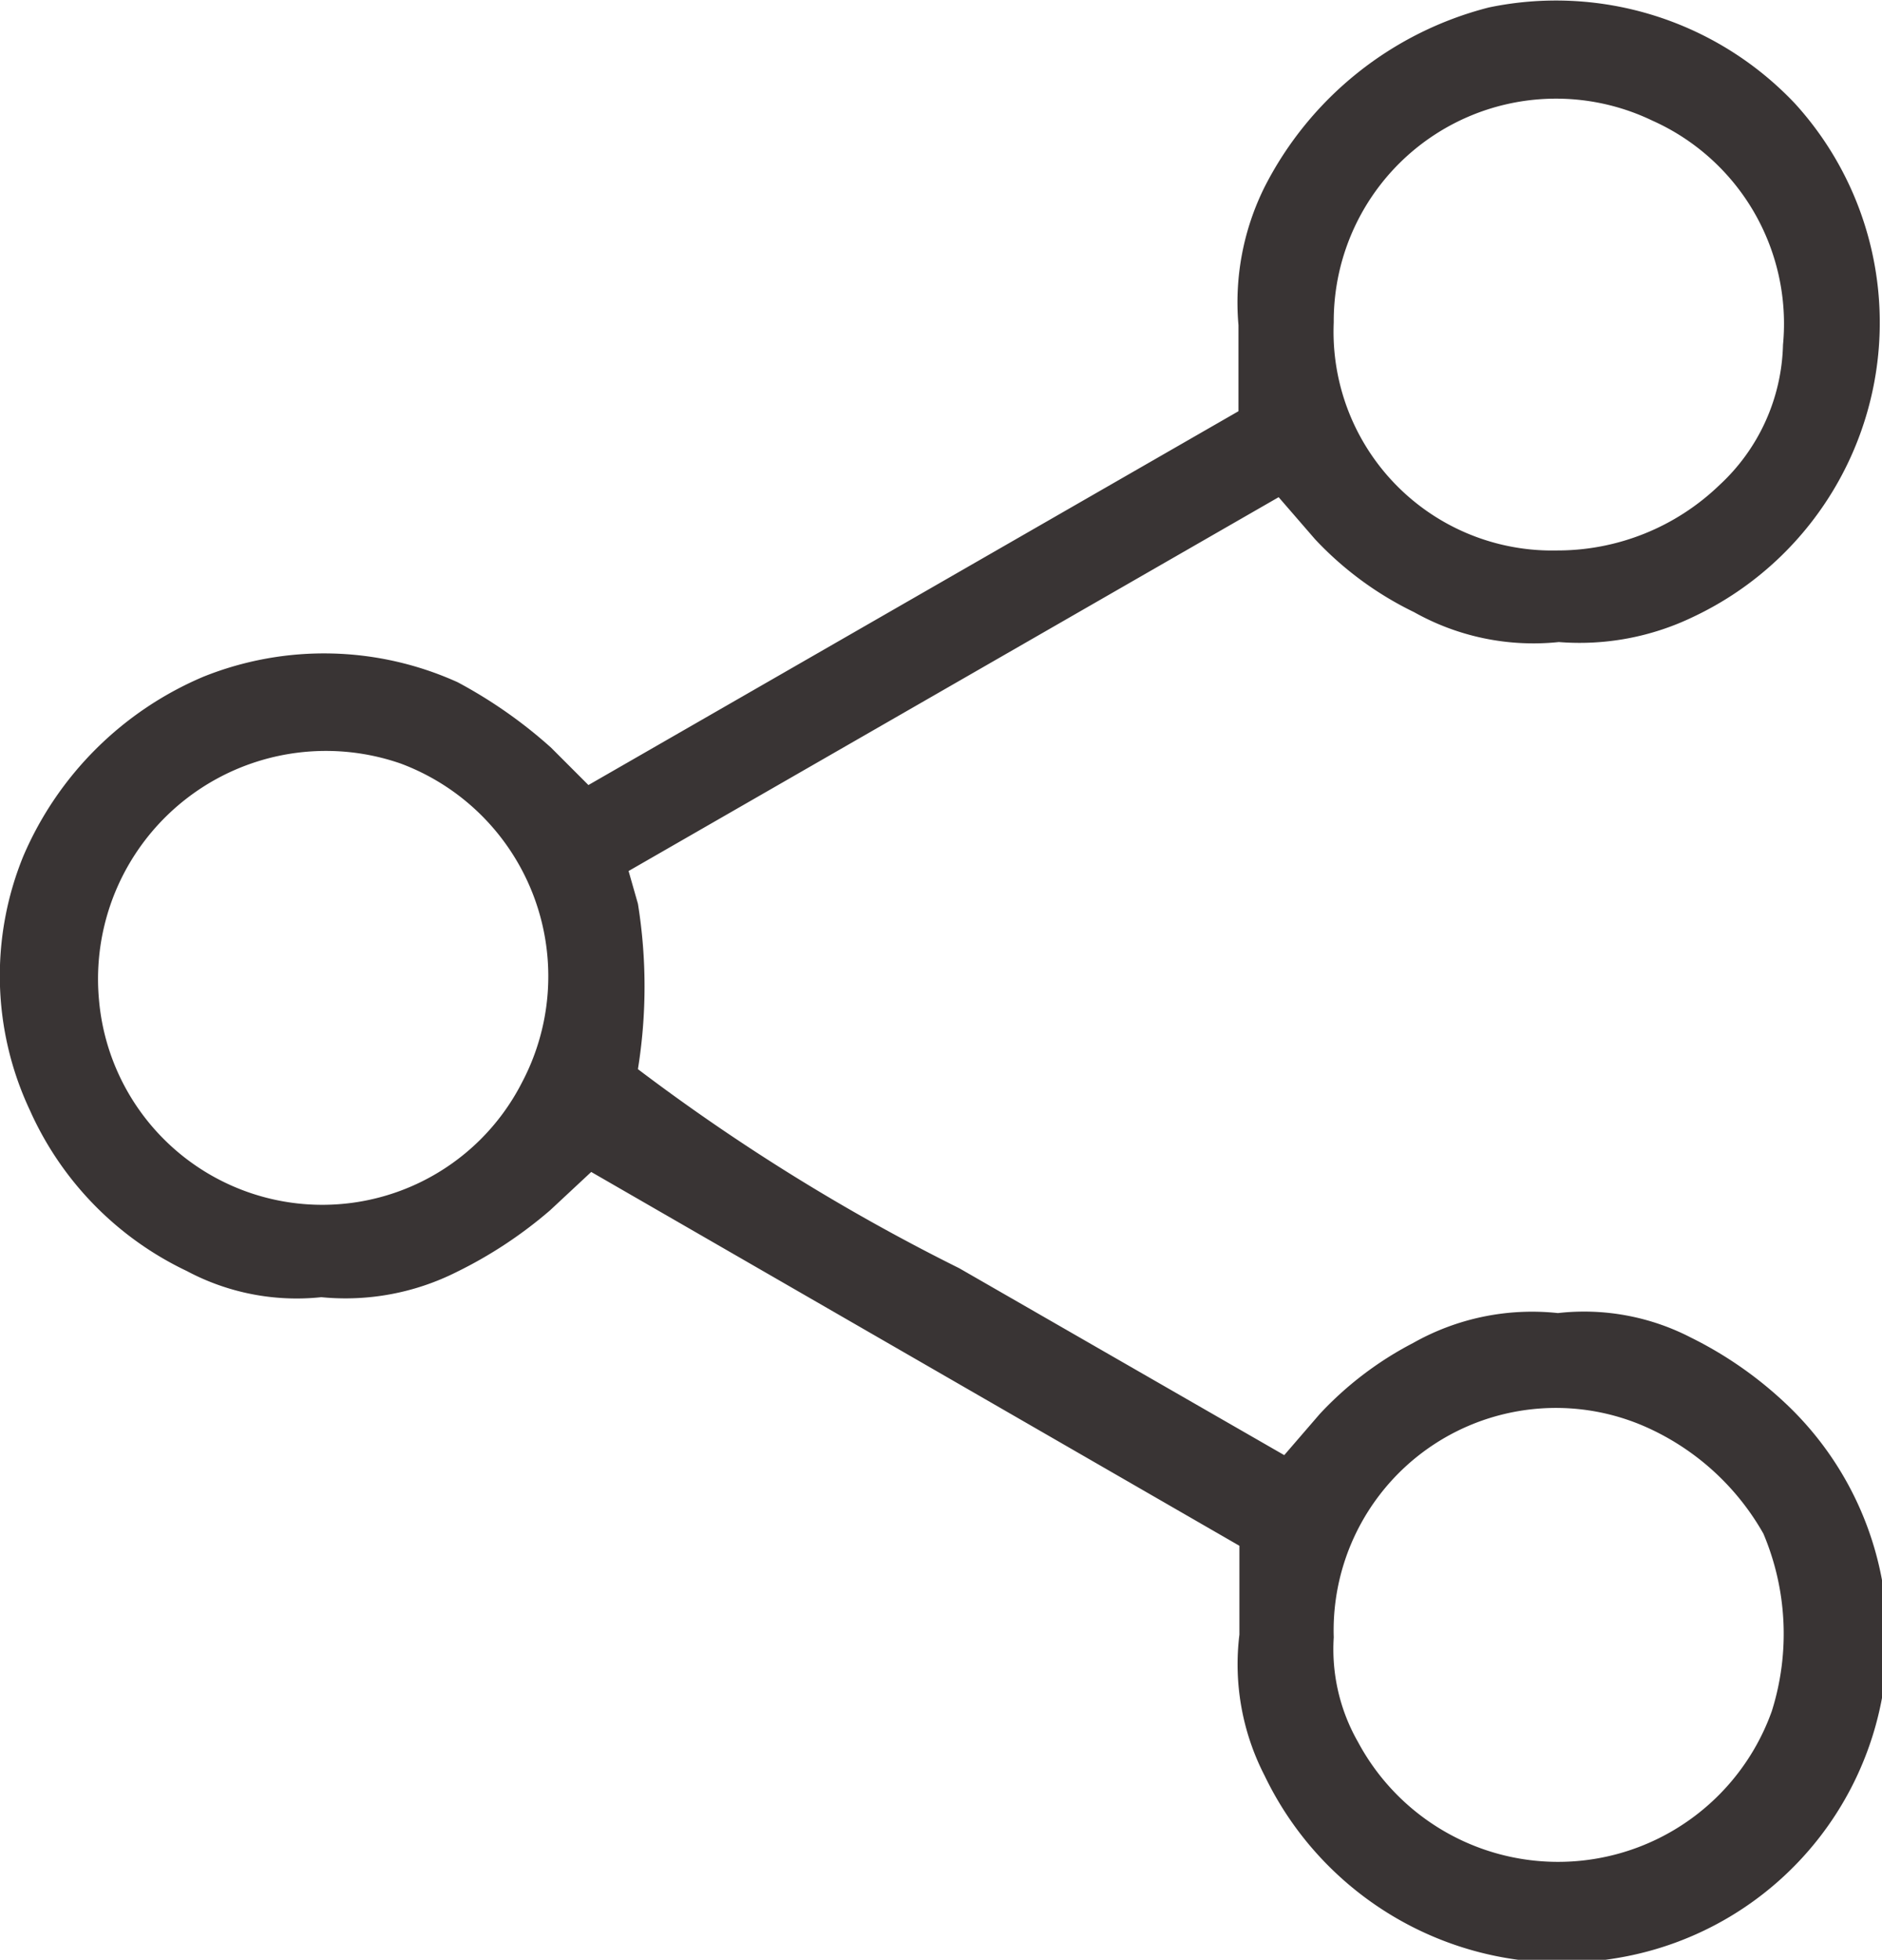 <svg xmlns="http://www.w3.org/2000/svg" viewBox="0 0 20.15 20.97"><defs><style>.cls-1{fill:#393434;}</style></defs><title>share</title><g id="Livello_2" data-name="Livello 2"><g id="Livello_1-2" data-name="Livello 1"><path class="cls-1" d="M15.94.08A3.73,3.73,0,0,0,13.54,2a2.77,2.77,0,0,0-.28,1.48v.92l-3.48,2-3.48,2L5.9,8a5.06,5.06,0,0,0-1-.7,3.47,3.47,0,0,0-2.72-.06A3.64,3.64,0,0,0,.25,9.16a3.38,3.38,0,0,0,.07,2.72A3.47,3.47,0,0,0,2,13.6a2.5,2.5,0,0,0,1.44.28,2.65,2.65,0,0,0,1.45-.27,4.68,4.68,0,0,0,1-.66l.44-.41,3.47,2,3.47,2v.95A2.6,2.6,0,0,0,13.54,19a3.53,3.53,0,0,0,3.78,1.95A3.46,3.46,0,0,0,19.1,15a4.17,4.17,0,0,0-1-.69,2.49,2.49,0,0,0-1.42-.26,2.59,2.59,0,0,0-1.55.32,3.68,3.68,0,0,0-1,.76l-.38.44-3.48-2a21.72,21.72,0,0,1-3.44-2.13,5.56,5.56,0,0,0,0-1.77l-.1-.35,3.48-2,3.48-2,.39.45a3.6,3.6,0,0,0,1.06.78,2.61,2.61,0,0,0,1.55.32,2.8,2.8,0,0,0,1.44-.27,3.48,3.48,0,0,0,1.09-5.49A3.52,3.52,0,0,0,15.94.08Zm1.75,1.21a2.38,2.38,0,0,1,1.4,2.4,2.11,2.11,0,0,1-.68,1.5,2.5,2.5,0,0,1-1.74.7,2.34,2.34,0,0,1-2.39-2.44A2.38,2.38,0,0,1,17.69,1.29ZM4.29,8.17a2.43,2.43,0,0,1,1.3,3.41,2.4,2.4,0,0,1-4.53-.88A2.44,2.44,0,0,1,4.29,8.17Zm13.4,7.13a2.71,2.71,0,0,1,1.19,1.11,2.75,2.75,0,0,1,.09,1.9,2.43,2.43,0,0,1-4.43.33,2,2,0,0,1-.26-1.12A2.38,2.38,0,0,1,17.69,15.3Z"/></g></g></svg>